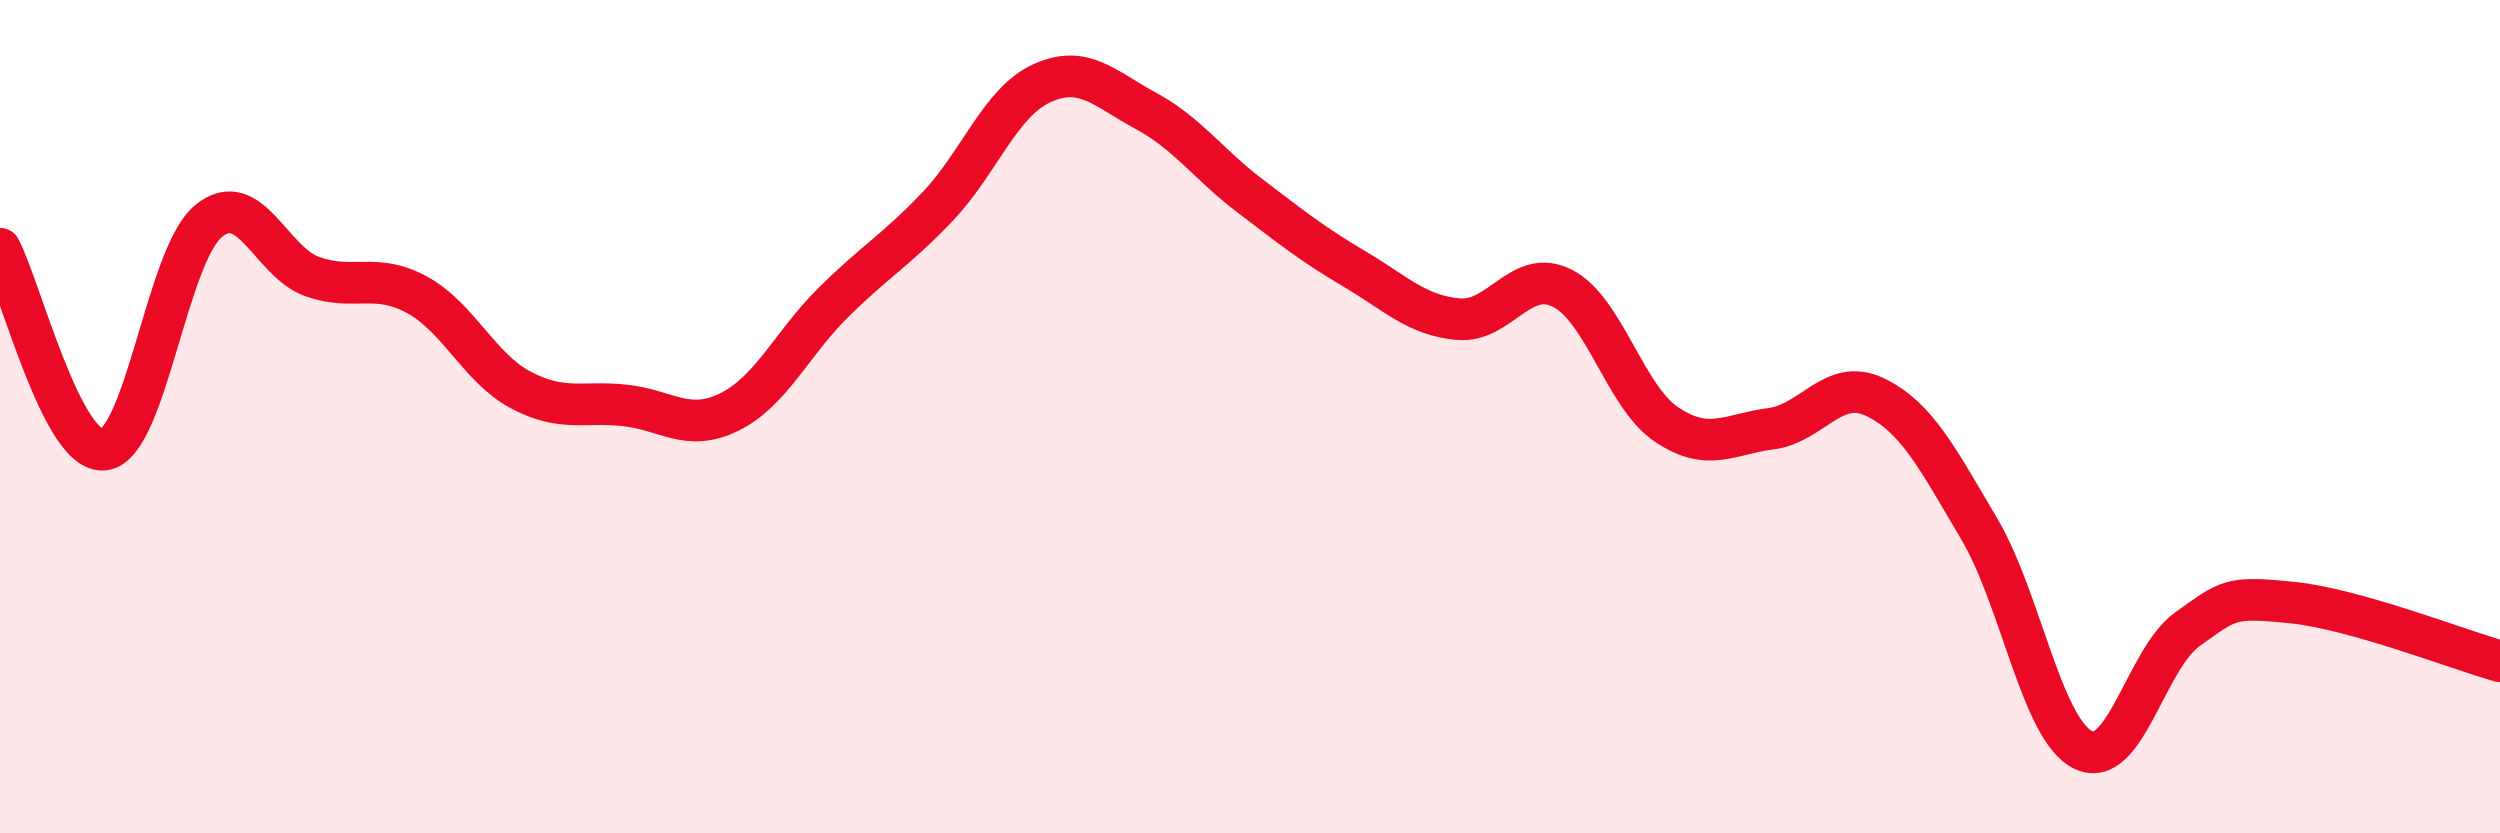 
    <svg width="60" height="20" viewBox="0 0 60 20" xmlns="http://www.w3.org/2000/svg">
      <path
        d="M 0,5.97 C 0.5,6.93 1.5,10.92 2.5,10.79 C 3.5,10.66 4,6.14 5,5.31 C 6,4.48 6.5,6.29 7.5,6.64 C 8.5,6.99 9,6.53 10,7.07 C 11,7.61 11.5,8.83 12.5,9.36 C 13.5,9.89 14,9.62 15,9.73 C 16,9.84 16.5,10.38 17.5,9.89 C 18.5,9.4 19,8.25 20,7.26 C 21,6.27 21.5,6.01 22.5,4.96 C 23.5,3.91 24,2.46 25,2 C 26,1.54 26.5,2.12 27.5,2.66 C 28.5,3.2 29,3.94 30,4.7 C 31,5.46 31.5,5.86 32.5,6.45 C 33.5,7.04 34,7.57 35,7.66 C 36,7.75 36.5,6.41 37.5,6.92 C 38.5,7.43 39,9.52 40,10.19 C 41,10.86 41.5,10.42 42.5,10.29 C 43.5,10.16 44,9.05 45,9.53 C 46,10.01 46.5,11 47.5,12.69 C 48.5,14.38 49,17.52 50,18 C 51,18.48 51.5,15.81 52.5,15.1 C 53.5,14.39 53.5,14.31 55,14.46 C 56.5,14.61 59,15.59 60,15.87L60 20L0 20Z"
        fill="#EB0A25"
        opacity="0.1"
        stroke-linecap="round"
        stroke-linejoin="round"
      />
      <path
        d="M 0,5.97 C 0.5,6.93 1.5,10.92 2.5,10.79 C 3.5,10.66 4,6.14 5,5.31 C 6,4.48 6.5,6.29 7.5,6.64 C 8.5,6.99 9,6.53 10,7.07 C 11,7.61 11.5,8.83 12.5,9.36 C 13.5,9.89 14,9.62 15,9.73 C 16,9.84 16.5,10.38 17.5,9.89 C 18.5,9.4 19,8.25 20,7.26 C 21,6.27 21.5,6.01 22.5,4.96 C 23.5,3.91 24,2.46 25,2 C 26,1.54 26.5,2.12 27.5,2.66 C 28.5,3.2 29,3.94 30,4.7 C 31,5.46 31.5,5.86 32.5,6.45 C 33.5,7.04 34,7.57 35,7.66 C 36,7.75 36.5,6.41 37.5,6.92 C 38.5,7.43 39,9.52 40,10.19 C 41,10.86 41.5,10.42 42.5,10.29 C 43.5,10.16 44,9.05 45,9.53 C 46,10.01 46.5,11 47.5,12.69 C 48.5,14.38 49,17.52 50,18 C 51,18.48 51.5,15.81 52.5,15.1 C 53.5,14.39 53.5,14.31 55,14.46 C 56.5,14.61 59,15.59 60,15.87"
        stroke="#EB0A25"
        stroke-width="1"
        fill="none"
        stroke-linecap="round"
        stroke-linejoin="round"
      />
    </svg>
  